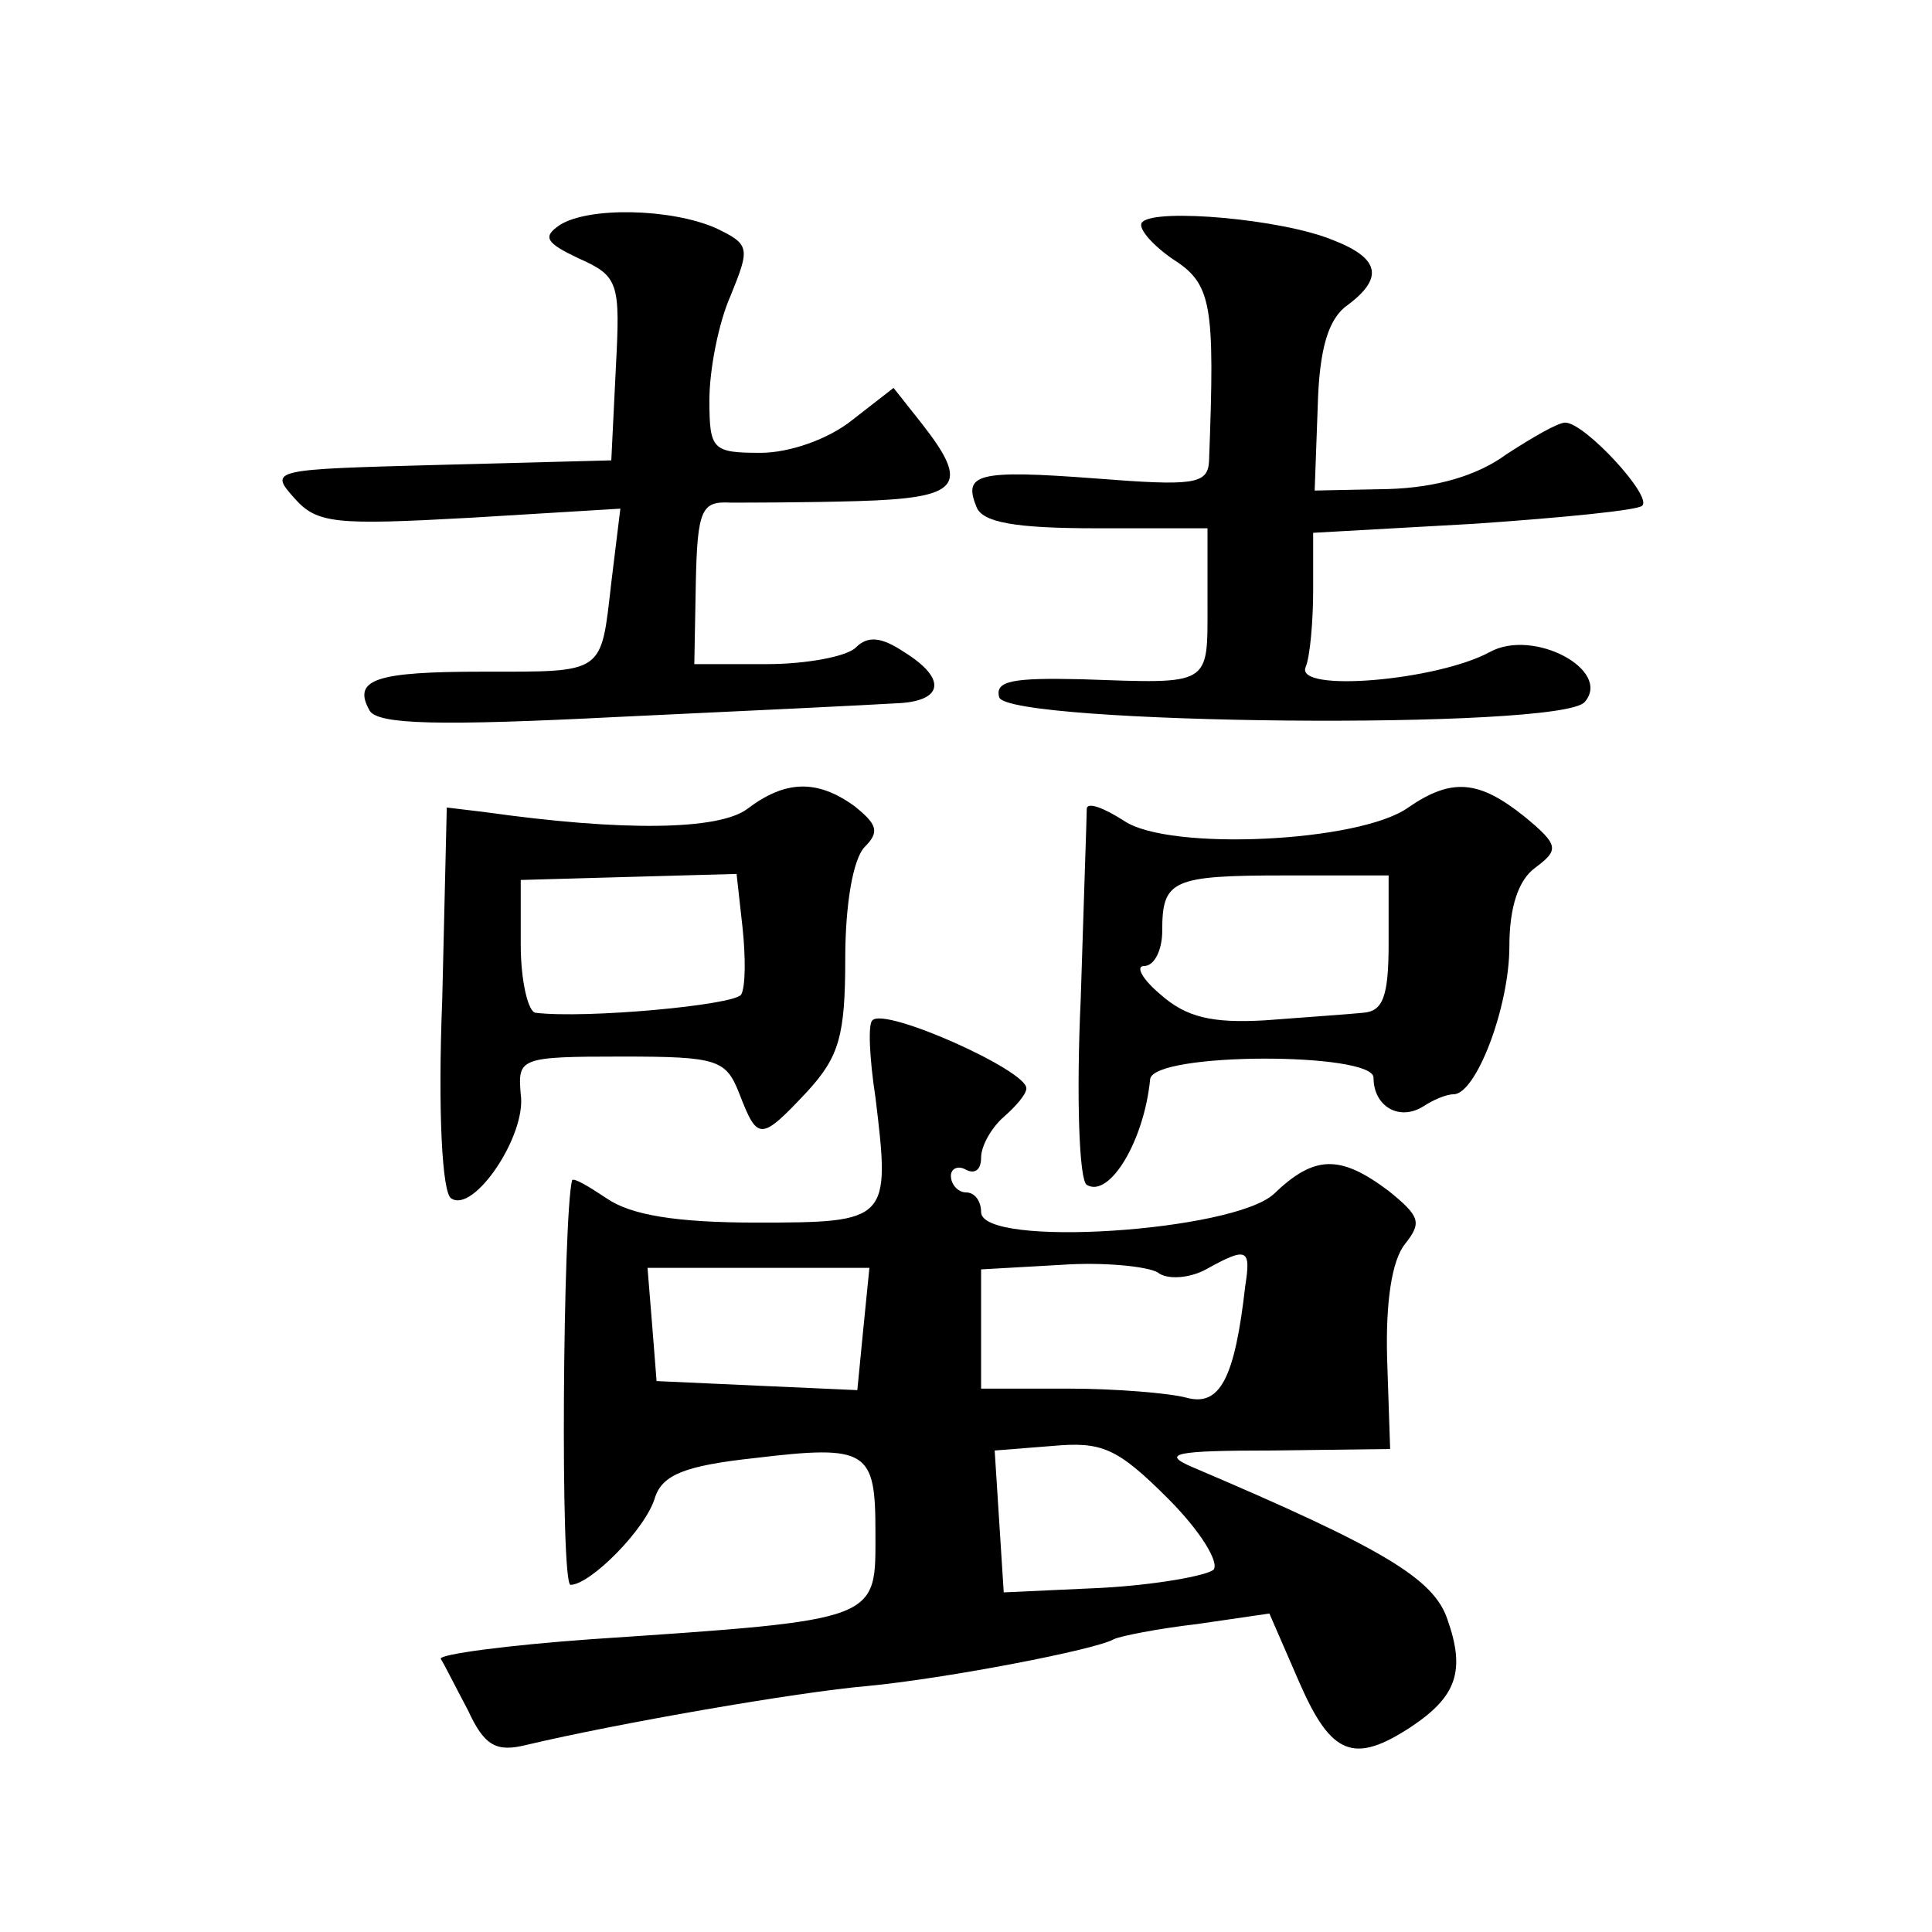 <?xml version="1.0" standalone="no"?>
<!DOCTYPE svg PUBLIC "-//W3C//DTD SVG 20010904//EN"
 "http://www.w3.org/TR/2001/REC-SVG-20010904/DTD/svg10.dtd">
<svg version="1.0" xmlns="http://www.w3.org/2000/svg"
 width="128pt" height="128pt" viewBox="0 0 128 128"
 preserveAspectRatio="xMidYMid meet">
<g transform="translate(0,128) scale(0.1,-0.1)"
fill="#0" stroke="none">
<path d="M371 1131 c-12 -8 -9 -12 12 -22 27 -12 28 -16 25 -73 l-3 -61 -114 -3
c-111 -3 -113 -3 -96 -22 15 -17 27 -18 117 -13 l99 6 -6 -49 c-7 -61 -4 -59 -85
-59 -71 0 -87 -5 -75 -26 6 -9 46 -10 164 -4 86 4 168 8 184 9 32 1 35 16 6 34
-15 10 -24 11 -32 3 -6 -6 -33 -11 -59 -11 l-48 0 1 54 c1 49 4 54 23 53 11 0 49
0 84 1 68 2 75 10 43 51 l-19 24 -27 -21 c-16 -13 -42 -22 -61 -22 -32 0 -34 2
-34 35 0 20 6 51 14 69 13 32 13 34 -10 45 -30 13 -84 14 -103 2z M757 1133 c-4
-3 5 -14 19 -24 27 -17 29 -29 25 -135 -1 -15 -11 -16 -75 -11 -79 6 -88 3 -79
-19 4 -10 25 -14 79 -14 l74 0 0 -50 c0 -55 3 -53 -84 -50 -45 1 -57 -1 -54 -12
6 -18 373 -22 388 -3 18 21 -34 49 -63 33 -35 -19 -129 -27 -122 -10 3 7 5 31 5
51 l0 38 107 6 c58 4 109 9 111 12 7 6 -38 55 -51 55 -5 0 -22 -10 -39 -21 -19
-14 -46 -22 -78 -23 l-49 -1 2 55 c1 39 7 59 20 68 24 18 21 31 -10 43 -34 14 -117
21 -126 12z M495 744 c-19 -14 -82 -15 -174 -2 l-25 3 -3 -127 c-3 -75 0 -129 6
-132 15 -10 50 42 46 69 -2 24 -1 25 67 25 64 0 69 -2 78 -25 12 -31 14 -31 45
2 21 23 25 37 25 88 0 35 5 66 13 74 10 10 8 15 -7 27 -25 18 -46 17 -71 -2z m-3
-79 c2 -19 2 -39 -1 -44 -5 -7 -103 -16 -136 -12 -5 0 -10 21 -10 45 l0 43 71 2
72 2 4 -36z M933 745 c-32 -23 -158 -29 -188 -9 -14 9 -25 13 -25 8 0 -5 -2 -61
-4 -126 -3 -65 -1 -120 4 -123 15 -9 38 29 42 70 2 18 148 18 148 1 0 -19 17 -29
33 -19 6 4 15 8 20 8 15 0 37 58 37 98 0 26 6 44 17 52 16 12 16 15 -7 34 -30 24
-48 26 -77 6z m-13 -90 c0 -36 -4 -45 -17 -46 -10 -1 -39 -3 -65 -5 -35 -2 -52
2 -69 17 -12 10 -17 19 -11 19 7 0 12 11 12 23 0 34 6 37 82 37 l68 0 0 -45z M578
604 c-3 -2 -2 -25 2 -51 10 -82 9 -83 -79 -83 -53 0 -83 5 -99 16 -12 8 -22 14
-23 12 -6 -24 -8 -268 -1 -268 13 0 50 37 56 58 5 15 20 21 66 26 75 9 80 5 80
-49 0 -59 5 -58 -188 -71 -56 -4 -101 -10 -100 -13 2 -3 10 -19 18 -34 11 -24 19
-28 39 -23 59 14 179 35 226 39 52 5 151 24 163 31 4 2 29 7 55 10 l48 7 20 -46
c21 -48 36 -54 74 -29 30 20 36 37 24 71 -9 27 -42 47 -169 101 -21 9 -12 11 53
11 l78 1 -2 60 c-1 37 3 65 12 76 11 14 10 18 -11 35 -32 24 -49 24 -76 -2 -27
-25 -194 -36 -194 -12 0 7 -4 13 -10 13 -5 0 -10 5 -10 11 0 5 5 7 10 4 6 -3 10
0 10 8 0 8 7 20 15 27 8 7 15 15 15 19 0 12 -94 54 -102 45z m221 -165 c27 15 30
14 26 -11 -7 -62 -17 -80 -39 -74 -11 3 -47 6 -78 6 l-58 0 0 39 0 40 53 3 c28
2 57 -1 64 -5 6 -5 21 -4 32 2z m-227 -39 l-4 -41 -67 3 -66 3 -3 38 -3 37 73 0
74 0 -4 -40z m232 -160 c-5 -4 -38 -10 -74 -12 l-65 -3 -3 47 -3 47 38 3 c33 3
43 -1 77 -35 21 -21 34 -42 30 -47z"/>
</g>
</svg>
